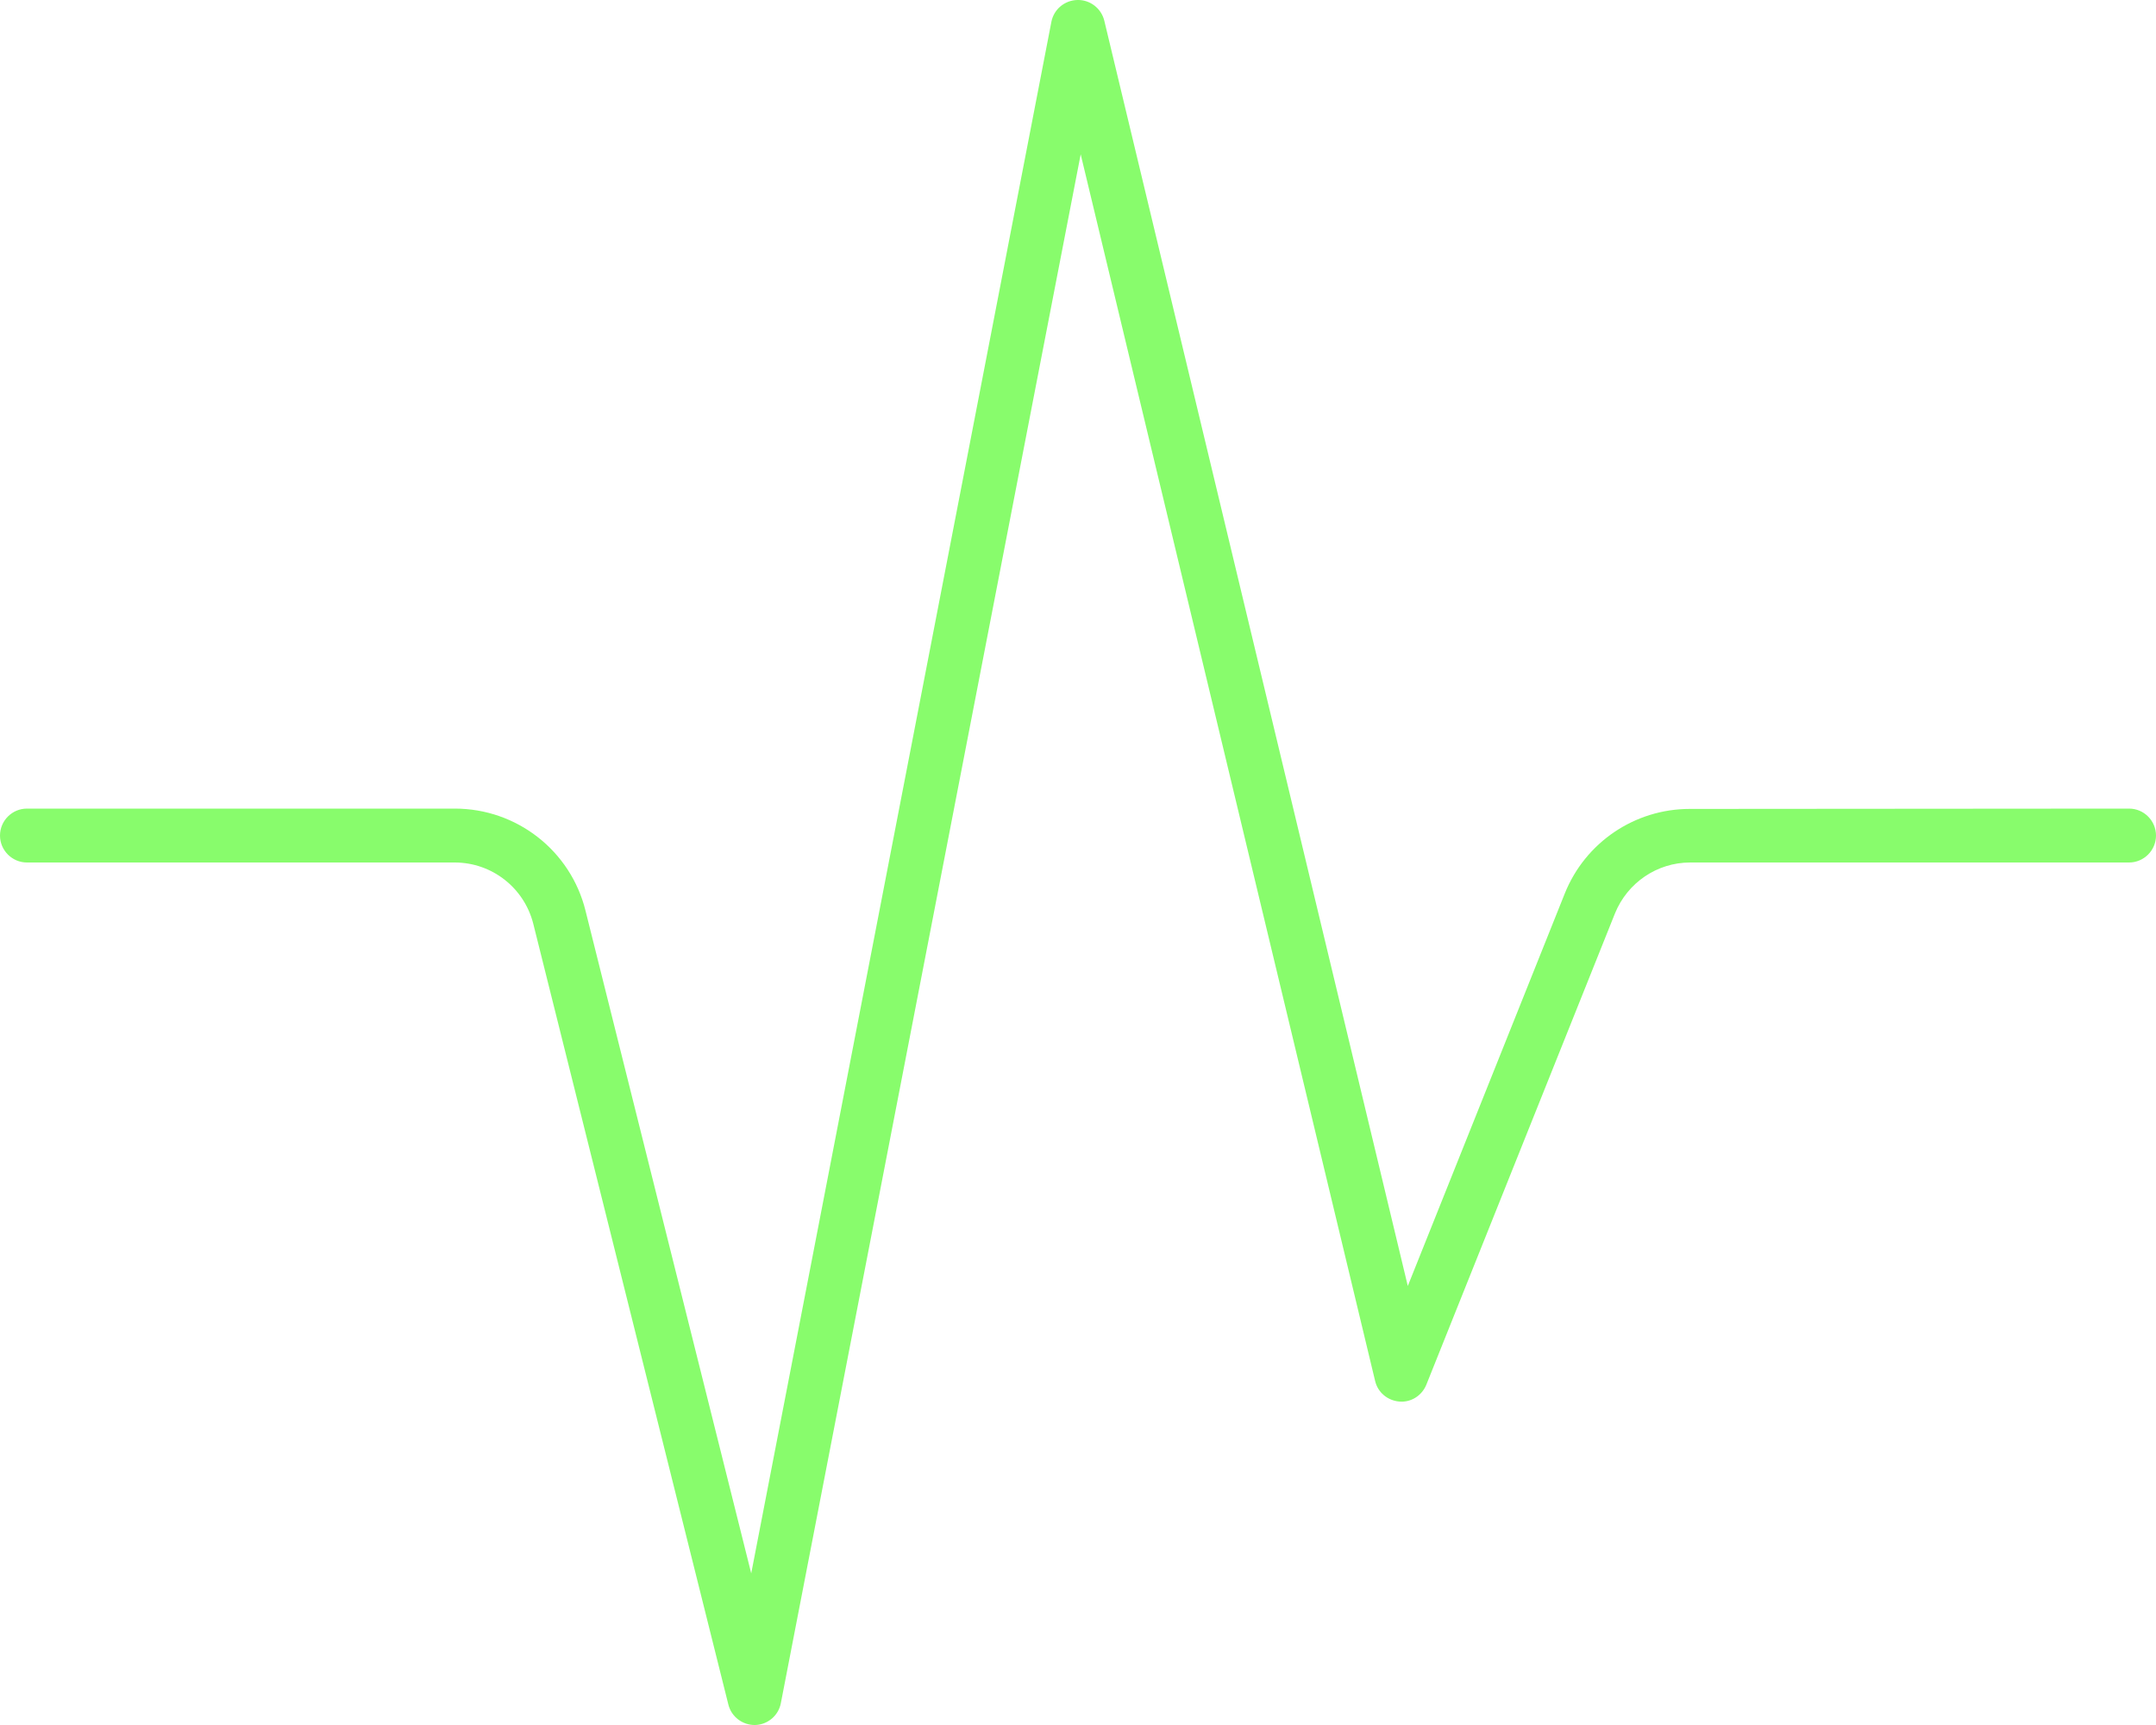 <svg width="60" height="48" viewBox="0 0 60 48" fill="none" xmlns="http://www.w3.org/2000/svg">
<g clip-path="url(#clip0_4065_22301)">
<path d="M29.981 -0C30.337 -0.01 30.647 0.234 30.731 0.572L39.178 35.784L43.547 24.862C44.119 23.437 45.497 22.509 47.025 22.509L59.25 22.5C59.663 22.5 60 22.837 60 23.25C60 23.662 59.663 24 59.25 24H47.034C46.116 24 45.291 24.562 44.944 25.415L39.694 38.531C39.572 38.831 39.272 39.028 38.944 39C38.616 38.972 38.344 38.747 38.269 38.428L30.075 4.294L21.731 47.39C21.666 47.737 21.366 47.99 21.019 48C20.672 48.009 20.353 47.775 20.269 47.428L14.841 25.706C14.588 24.703 13.688 24 12.656 24H0.75C0.338 24 0 23.662 0 23.25C0 22.837 0.338 22.5 0.75 22.5H12.656C14.381 22.5 15.881 23.672 16.294 25.34L20.906 43.781L29.259 0.609C29.325 0.262 29.625 0.009 29.981 -0Z" fill="#88FC6C"/>
</g>
<defs>
<clipPath id="clip0_4065_22301">
<rect width="60" height="48" fill="white"/>
</clipPath>
</defs>
</svg>
